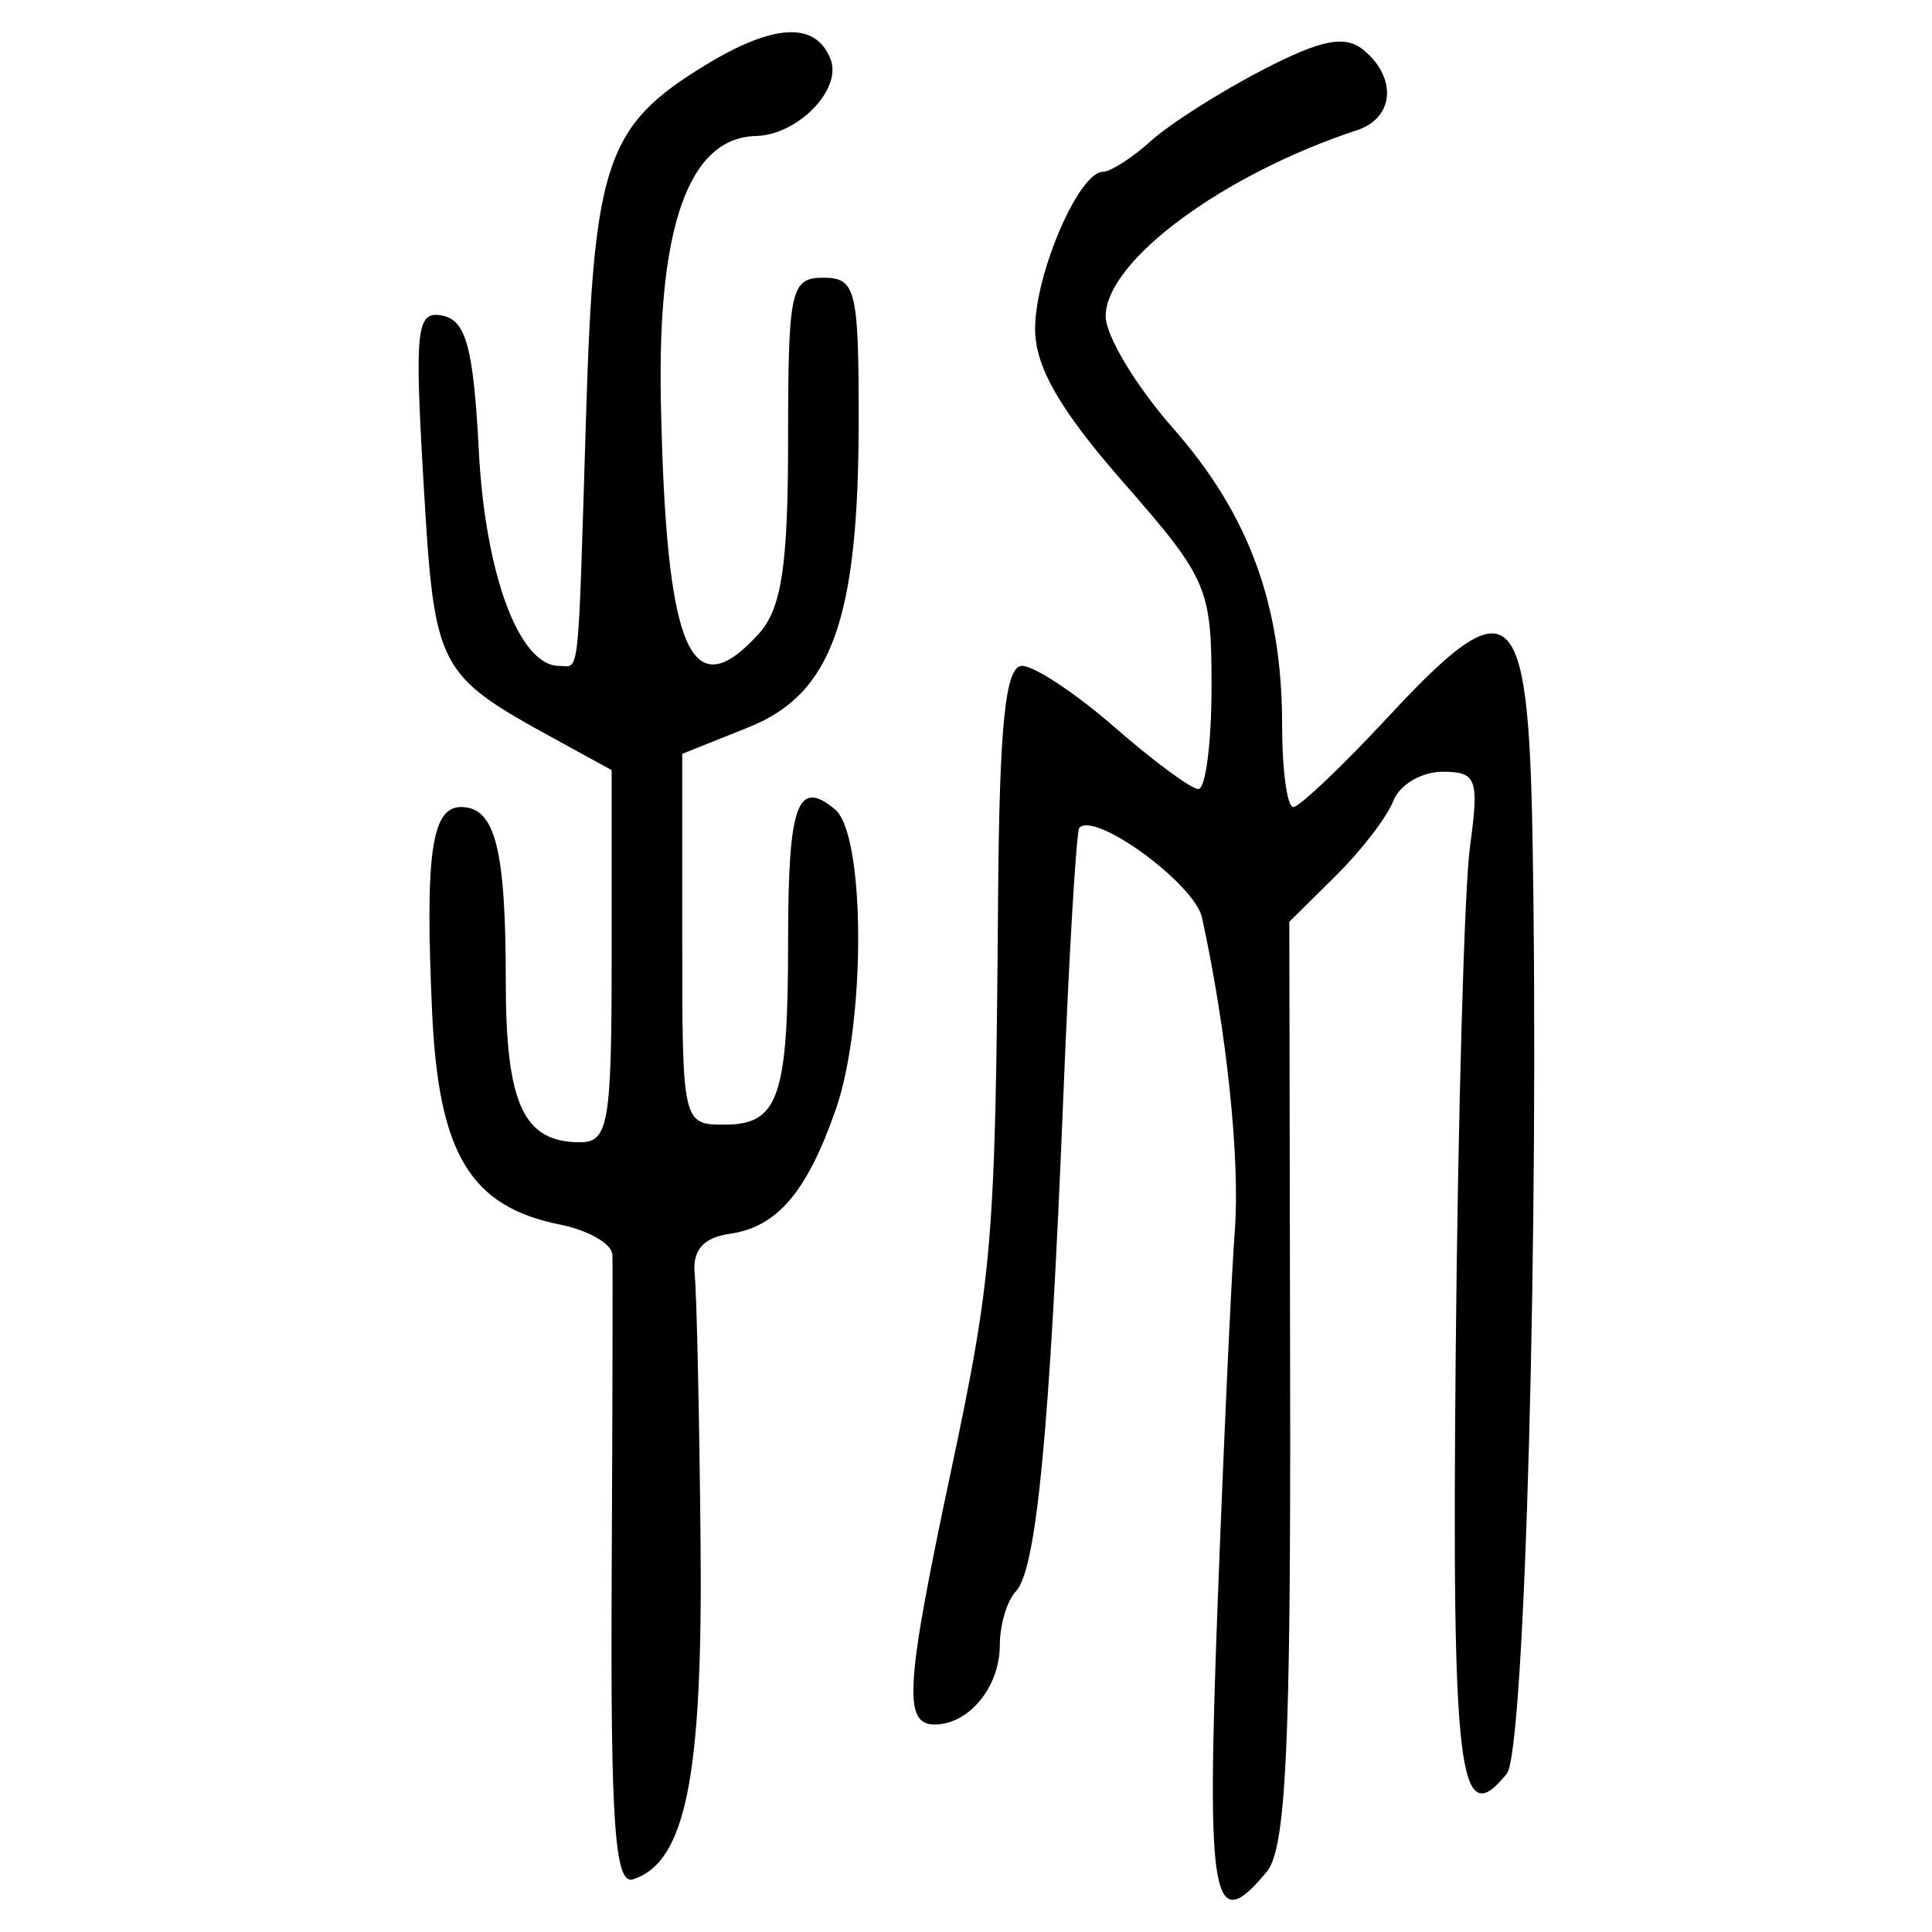 <?xml version="1.0" encoding="UTF-8" standalone="no"?>
<!-- Created with Inkscape (http://www.inkscape.org/) -->

<svg
   xmlns:dc="http://purl.org/dc/elements/1.1/"
   xmlns:cc="http://creativecommons.org/ns#"
   xmlns:rdf="http://www.w3.org/1999/02/22-rdf-syntax-ns#"
   xmlns:svg="http://www.w3.org/2000/svg"
   xmlns="http://www.w3.org/2000/svg"
   xmlns:sodipodi="http://sodipodi.sourceforge.net/DTD/sodipodi-0.dtd"
   xmlns:inkscape="http://www.inkscape.org/namespaces/inkscape"
   width="300"
   height="300"
   id="svg2"
   version="1.1"
   inkscape:version="0.48.4 r9939"
   sodipodi:docname="image-seal.svg">
  <defs
     id="defs4" />
  <sodipodi:namedview
     id="base"
     pagecolor="#ffffff"
     bordercolor="#666666"
     borderopacity="1.0"
     inkscape:pageopacity="0.0"
     inkscape:pageshadow="2"
     inkscape:zoom="2.0506101"
     inkscape:cx="158.68577"
     inkscape:cy="132.31986"
     inkscape:document-units="px"
     inkscape:current-layer="layer1"
     showgrid="false"
     inkscape:window-width="1215"
     inkscape:window-height="1000"
     inkscape:window-x="65"
     inkscape:window-y="24"
     inkscape:window-maximized="1"
     fit-margin-top="10"
     fit-margin-left="10"
     fit-margin-right="10"
     fit-margin-bottom="10" />
  <g
     inkscape:label="Calque 1"
     inkscape:groupmode="layer"
     id="layer1"
     transform="translate(0,-752.362)">
    <path
       style="fill:#000000"
       d="m 189.063,1001.653 c 0.955,-25.24 2.16,-51.44 2.679,-58.221 0.839,-10.981 -1.268,-31.077 -5.094,-48.581 -1.143,-5.228 -16.589,-16.542 -19.047,-13.951 -0.463,0.488 -1.588,19.381 -2.5,41.984 -2.083,51.606 -4.16,73.255 -7.35,76.577 -1.374,1.431 -2.499,5.192 -2.499,8.356 0,6.489 -4.802,12.329 -10.137,12.329 -4.894,0 -4.51,-6.094 2.447,-38.841 6.592,-31.028 7.016,-36.135 7.416,-89.245 0.205,-27.238 1.136,-36.302 3.728,-36.302 1.9,0 8.373,4.292 14.384,9.537 6.011,5.245 11.854,9.56 12.984,9.589 1.13,0.029 2.055,-7.153 2.055,-15.96 0,-15.301 -0.609,-16.708 -13.699,-31.667 -9.897,-11.31 -13.699,-17.929 -13.699,-23.851 0,-8.58 6.81,-24.363 10.513,-24.363 1.184,0 4.544,-2.158 7.467,-4.795 2.923,-2.637 10.709,-7.59 17.303,-11.006 9.2,-4.767 12.864,-5.485 15.751,-3.089 5.219,4.331 4.703,10.533 -1.032,12.42 -20.834,6.854 -39.042,20.33 -39.042,28.897 0,3.025 4.715,10.857 10.477,17.403 11.778,13.38 16.921,27.395 16.921,46.107 0,6.983 0.779,12.696 1.73,12.696 0.952,0 7.62,-6.34 14.819,-14.088 18.991,-20.441 21.677,-18.18 22.33,18.797 1.063,60.211 -1.177,141.905 -3.986,145.386 -7.469,9.255 -8.552,0.342 -7.939,-65.339 0.343,-36.821 1.34,-72.187 2.216,-78.591 1.445,-10.574 1.051,-11.644 -4.285,-11.644 -3.232,0 -6.656,2.031 -7.609,4.514 -0.953,2.483 -4.979,7.723 -8.946,11.644 l -7.214,7.13 0.128,71.498 c 0.101,56.718 -0.65,72.435 -3.633,76.029 -8.419,10.146 -9.386,4.91 -7.635,-41.36 z m -94.083,-3.844 c 0.126,-26.14 0.177,-48.914 0.113,-50.61 -0.064,-1.695 -3.721,-3.803 -8.126,-4.684 -13.929,-2.786 -18.867,-10.973 -19.867,-32.941 -1.121,-24.607 -0.095,-31.897 4.486,-31.897 5.303,0 6.952,6.421 6.952,27.074 0,19.027 2.743,24.982 11.507,24.982 4.437,0 4.932,-2.897 4.932,-28.895 l 0,-28.895 -8.519,-4.667 c -18.663,-10.224 -18.975,-10.826 -20.684,-39.863 -1.425,-24.212 -1.12,-26.88 2.974,-26.028 3.632,0.755 4.774,5.033 5.603,20.983 1.001,19.248 6.283,33.392 12.47,33.392 3.24,0 2.88,3.378 4.2,-39.425 1.196,-38.807 3.149,-44.495 18.489,-53.848 10.684,-6.515 17.199,-6.816 19.469,-0.901 1.791,4.667 -5.102,11.738 -11.594,11.894 -10.4,0.25 -15.318,13.966 -14.767,41.184 0.785,38.789 4.598,47.827 15.223,36.087 3.525,-3.896 4.534,-10.601 4.534,-30.138 0,-23.301 0.398,-25.127 5.48,-25.127 5.024,0 5.48,1.827 5.48,21.962 0,31.074 -4.141,42.663 -17.095,47.846 l -10.303,4.122 0,28.79 c 0,28.54 0.057,28.79 6.556,28.79 8.409,0 9.882,-4.253 9.882,-28.535 0,-21.224 1.442,-25.269 7.282,-20.422 4.74,3.934 4.819,33.114 0.125,46.584 -4.481,12.86 -9.108,18.278 -16.511,19.334 -4.1,0.585 -5.789,2.564 -5.4,6.329 0.311,3.013 0.721,21.742 0.911,41.62 0.349,36.414 -2.3,49.609 -10.494,52.28 -2.805,0.914 -3.49,-8.696 -3.309,-46.374 z"
       id="path3015"
       inkscape:connector-curvature="0" />
  </g>
</svg>
